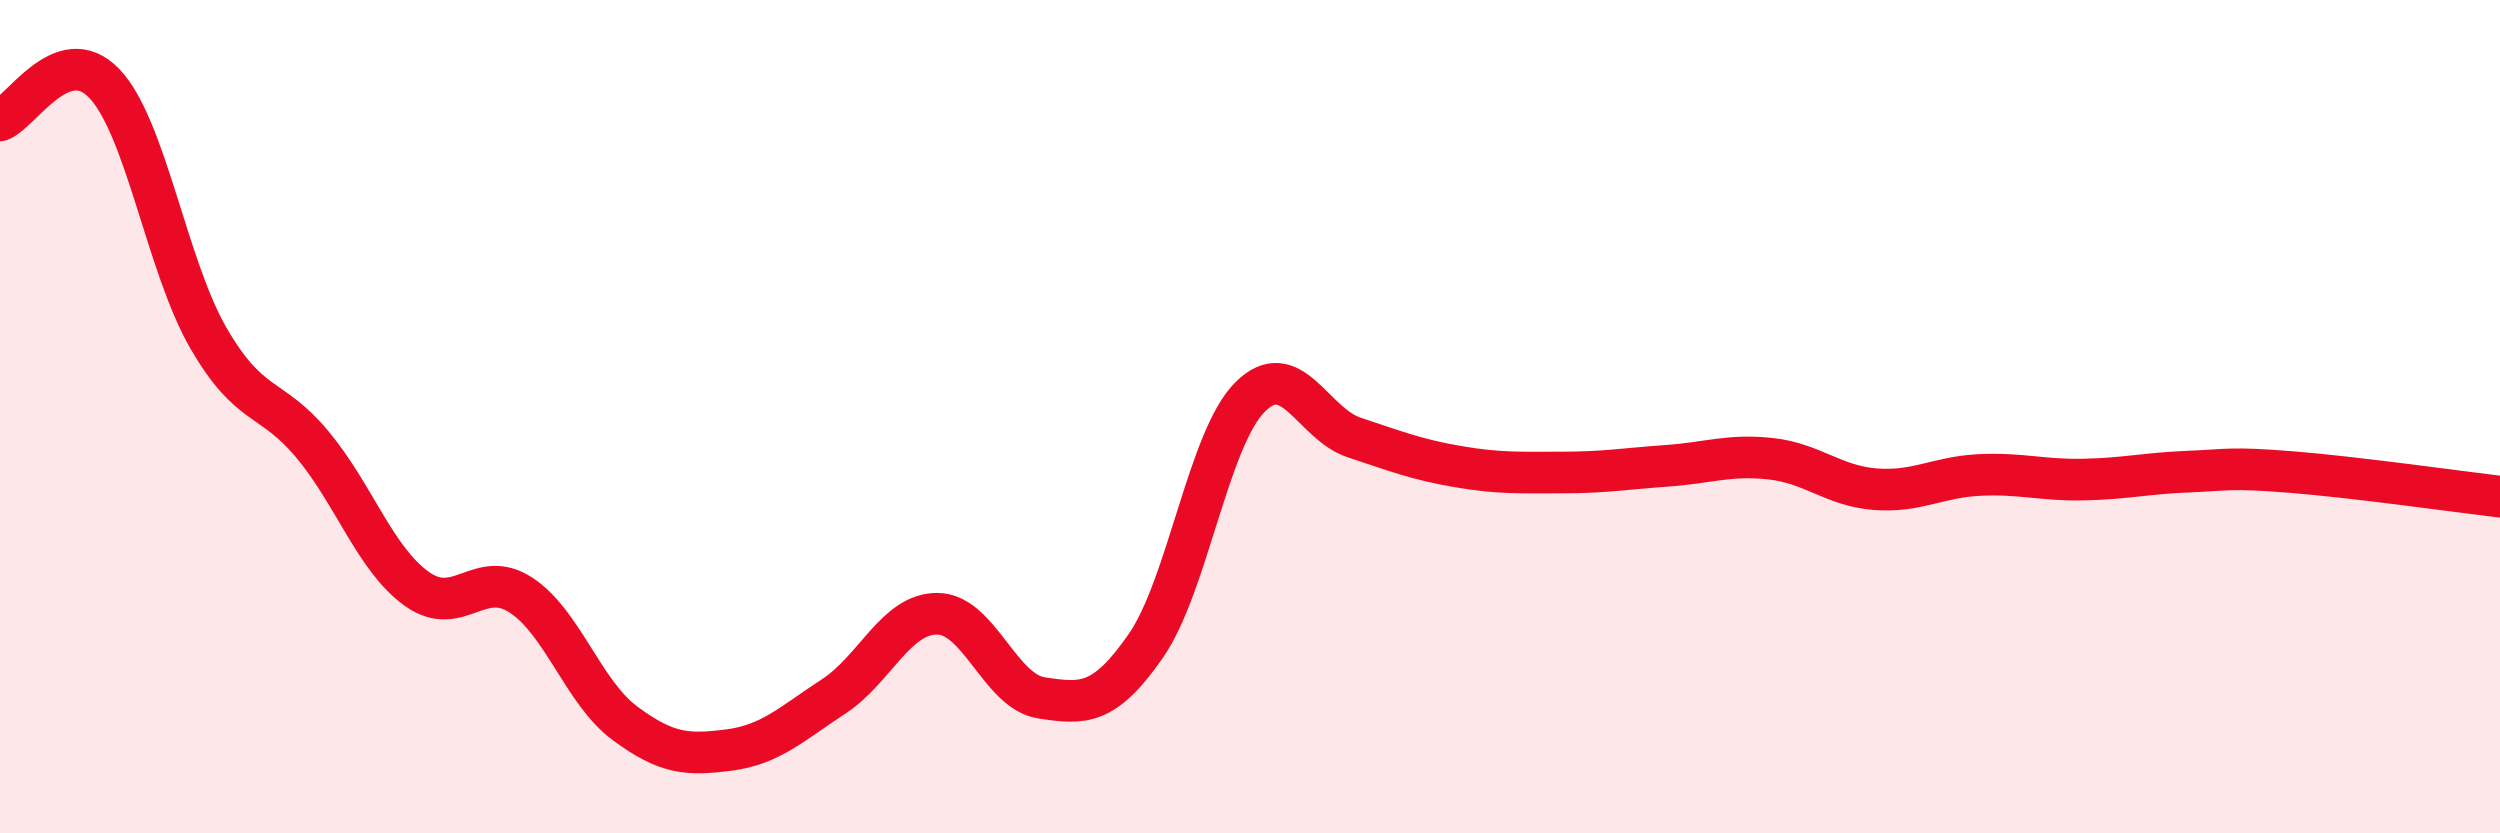 
    <svg width="60" height="20" viewBox="0 0 60 20" xmlns="http://www.w3.org/2000/svg">
      <path
        d="M 0,2.89 C 0.5,2.71 1.5,0.96 2.5,2 C 3.5,3.04 4,6.38 5,8.11 C 6,9.84 6.5,9.47 7.5,10.67 C 8.5,11.87 9,13.41 10,14.13 C 11,14.85 11.5,13.63 12.5,14.28 C 13.5,14.93 14,16.62 15,17.36 C 16,18.1 16.5,18.13 17.5,18 C 18.5,17.87 19,17.37 20,16.72 C 21,16.07 21.5,14.72 22.5,14.73 C 23.5,14.74 24,16.6 25,16.75 C 26,16.9 26.5,16.94 27.5,15.5 C 28.5,14.06 29,10.53 30,9.53 C 31,8.53 31.5,10.17 32.5,10.5 C 33.5,10.83 34,11.03 35,11.2 C 36,11.37 36.5,11.34 37.5,11.34 C 38.5,11.34 39,11.25 40,11.18 C 41,11.11 41.5,10.9 42.5,11.01 C 43.5,11.12 44,11.66 45,11.74 C 46,11.82 46.5,11.45 47.5,11.4 C 48.5,11.35 49,11.53 50,11.51 C 51,11.49 51.5,11.36 52.5,11.32 C 53.5,11.28 53.5,11.21 55,11.33 C 56.5,11.45 59,11.8 60,11.92L60 20L0 20Z"
        fill="#EB0A25"
        opacity="0.1"
        stroke-linecap="round"
        stroke-linejoin="round"
      />
      <path
        d="M 0,2.89 C 0.5,2.71 1.5,0.96 2.5,2 C 3.5,3.04 4,6.38 5,8.11 C 6,9.84 6.5,9.47 7.5,10.67 C 8.5,11.87 9,13.41 10,14.13 C 11,14.85 11.5,13.63 12.5,14.28 C 13.5,14.93 14,16.62 15,17.36 C 16,18.1 16.5,18.13 17.5,18 C 18.5,17.87 19,17.37 20,16.72 C 21,16.07 21.5,14.72 22.5,14.73 C 23.5,14.74 24,16.6 25,16.75 C 26,16.9 26.5,16.94 27.5,15.5 C 28.5,14.06 29,10.53 30,9.53 C 31,8.53 31.5,10.17 32.5,10.5 C 33.5,10.83 34,11.03 35,11.2 C 36,11.37 36.5,11.34 37.5,11.34 C 38.5,11.34 39,11.25 40,11.18 C 41,11.11 41.5,10.9 42.5,11.01 C 43.5,11.12 44,11.66 45,11.74 C 46,11.82 46.5,11.45 47.5,11.4 C 48.5,11.35 49,11.53 50,11.51 C 51,11.49 51.5,11.36 52.5,11.32 C 53.5,11.28 53.5,11.21 55,11.33 C 56.5,11.45 59,11.8 60,11.92"
        stroke="#EB0A25"
        stroke-width="1"
        fill="none"
        stroke-linecap="round"
        stroke-linejoin="round"
      />
    </svg>
  